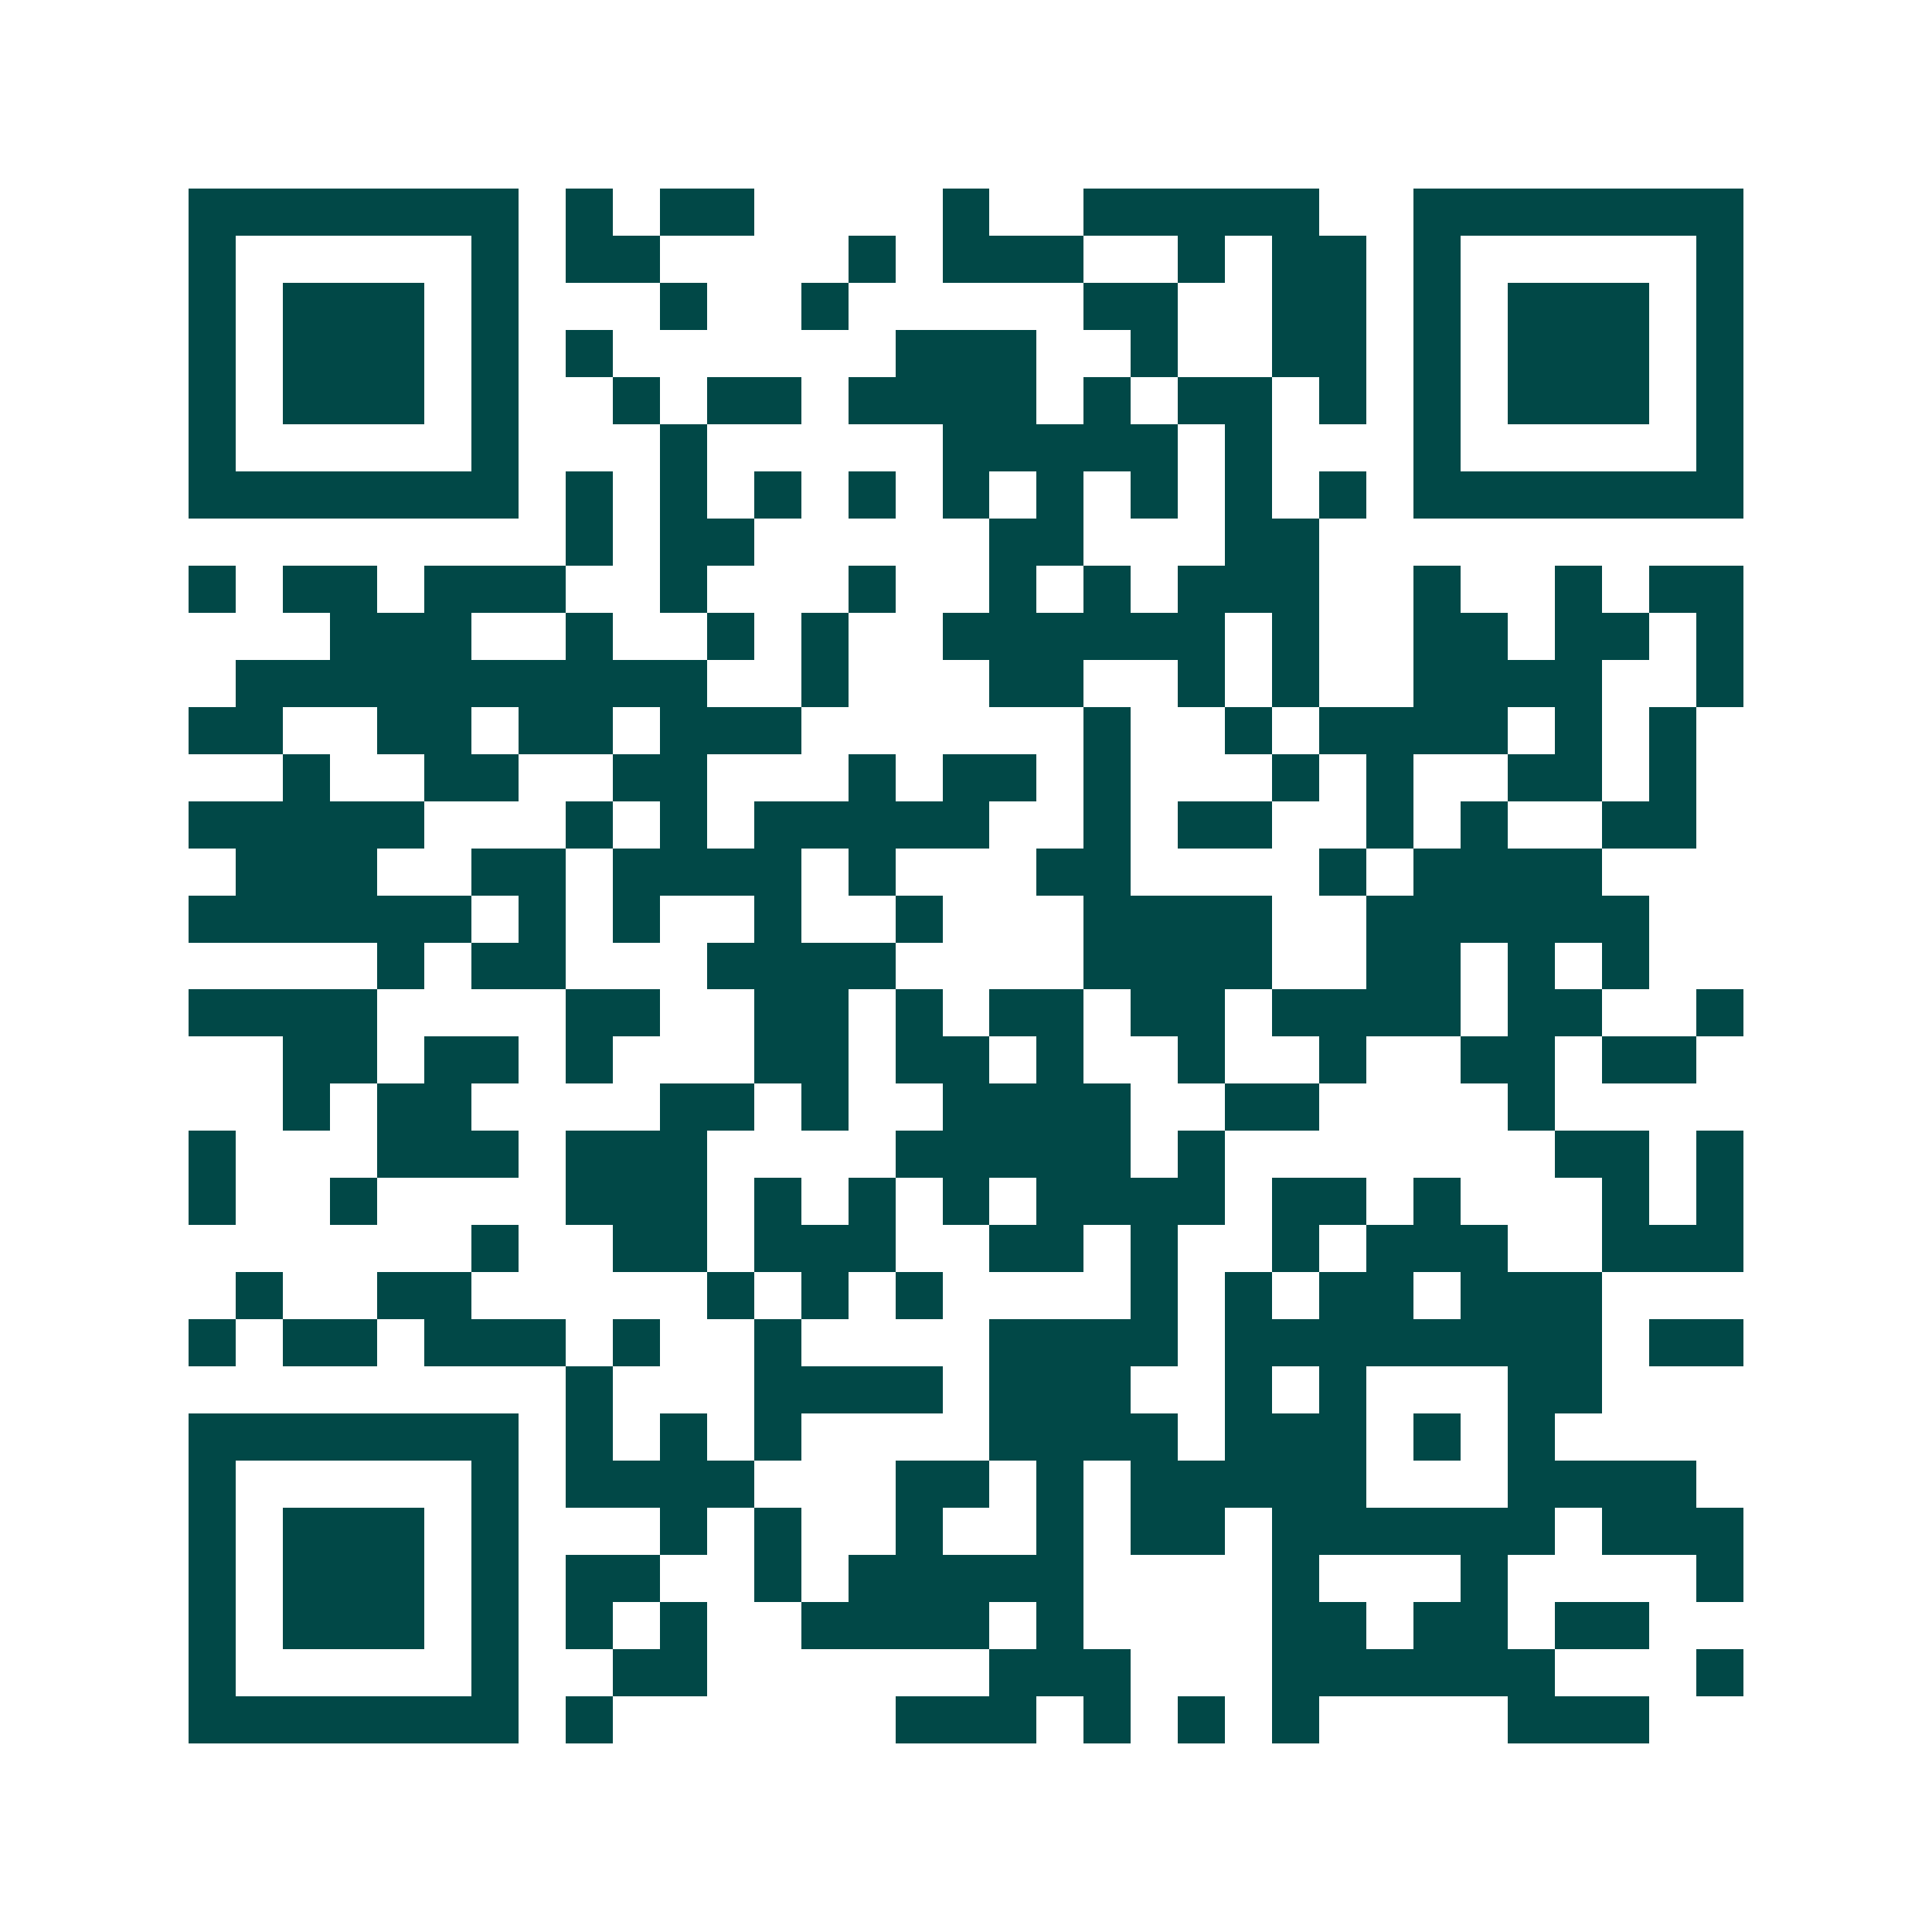 <svg xmlns="http://www.w3.org/2000/svg" width="200" height="200" viewBox="0 0 41 41" shape-rendering="crispEdges"><path fill="#ffffff" d="M0 0h41v41H0z"/><path stroke="#014847" d="M4 4.5h7m1 0h1m1 0h2m4 0h1m2 0h5m2 0h7M4 5.5h1m5 0h1m1 0h2m4 0h1m1 0h3m2 0h1m1 0h2m1 0h1m5 0h1M4 6.5h1m1 0h3m1 0h1m3 0h1m2 0h1m5 0h2m2 0h2m1 0h1m1 0h3m1 0h1M4 7.5h1m1 0h3m1 0h1m1 0h1m6 0h3m2 0h1m2 0h2m1 0h1m1 0h3m1 0h1M4 8.5h1m1 0h3m1 0h1m2 0h1m1 0h2m1 0h4m1 0h1m1 0h2m1 0h1m1 0h1m1 0h3m1 0h1M4 9.5h1m5 0h1m3 0h1m5 0h5m1 0h1m3 0h1m5 0h1M4 10.5h7m1 0h1m1 0h1m1 0h1m1 0h1m1 0h1m1 0h1m1 0h1m1 0h1m1 0h1m1 0h7M12 11.5h1m1 0h2m5 0h2m3 0h2M4 12.5h1m1 0h2m1 0h3m2 0h1m3 0h1m2 0h1m1 0h1m1 0h3m2 0h1m2 0h1m1 0h2M7 13.5h3m2 0h1m2 0h1m1 0h1m2 0h6m1 0h1m2 0h2m1 0h2m1 0h1M5 14.5h10m2 0h1m3 0h2m2 0h1m1 0h1m2 0h4m2 0h1M4 15.5h2m2 0h2m1 0h2m1 0h3m6 0h1m2 0h1m1 0h4m1 0h1m1 0h1M6 16.5h1m2 0h2m2 0h2m3 0h1m1 0h2m1 0h1m3 0h1m1 0h1m2 0h2m1 0h1M4 17.5h5m3 0h1m1 0h1m1 0h5m2 0h1m1 0h2m2 0h1m1 0h1m2 0h2M5 18.5h3m2 0h2m1 0h4m1 0h1m3 0h2m4 0h1m1 0h4M4 19.5h6m1 0h1m1 0h1m2 0h1m2 0h1m3 0h4m2 0h6M8 20.5h1m1 0h2m3 0h4m4 0h4m2 0h2m1 0h1m1 0h1M4 21.5h4m4 0h2m2 0h2m1 0h1m1 0h2m1 0h2m1 0h4m1 0h2m2 0h1M6 22.5h2m1 0h2m1 0h1m3 0h2m1 0h2m1 0h1m2 0h1m2 0h1m2 0h2m1 0h2M6 23.5h1m1 0h2m4 0h2m1 0h1m2 0h4m2 0h2m4 0h1M4 24.5h1m3 0h3m1 0h3m4 0h5m1 0h1m7 0h2m1 0h1M4 25.5h1m2 0h1m4 0h3m1 0h1m1 0h1m1 0h1m1 0h4m1 0h2m1 0h1m3 0h1m1 0h1M10 26.5h1m2 0h2m1 0h3m2 0h2m1 0h1m2 0h1m1 0h3m2 0h3M5 27.5h1m2 0h2m5 0h1m1 0h1m1 0h1m4 0h1m1 0h1m1 0h2m1 0h3M4 28.5h1m1 0h2m1 0h3m1 0h1m2 0h1m4 0h4m1 0h8m1 0h2M12 29.5h1m3 0h4m1 0h3m2 0h1m1 0h1m3 0h2M4 30.5h7m1 0h1m1 0h1m1 0h1m4 0h4m1 0h3m1 0h1m1 0h1M4 31.5h1m5 0h1m1 0h4m3 0h2m1 0h1m1 0h5m3 0h4M4 32.5h1m1 0h3m1 0h1m3 0h1m1 0h1m2 0h1m2 0h1m1 0h2m1 0h6m1 0h3M4 33.5h1m1 0h3m1 0h1m1 0h2m2 0h1m1 0h5m4 0h1m3 0h1m4 0h1M4 34.5h1m1 0h3m1 0h1m1 0h1m1 0h1m2 0h4m1 0h1m4 0h2m1 0h2m1 0h2M4 35.5h1m5 0h1m2 0h2m6 0h3m3 0h6m3 0h1M4 36.5h7m1 0h1m6 0h3m1 0h1m1 0h1m1 0h1m4 0h3"/></svg>
